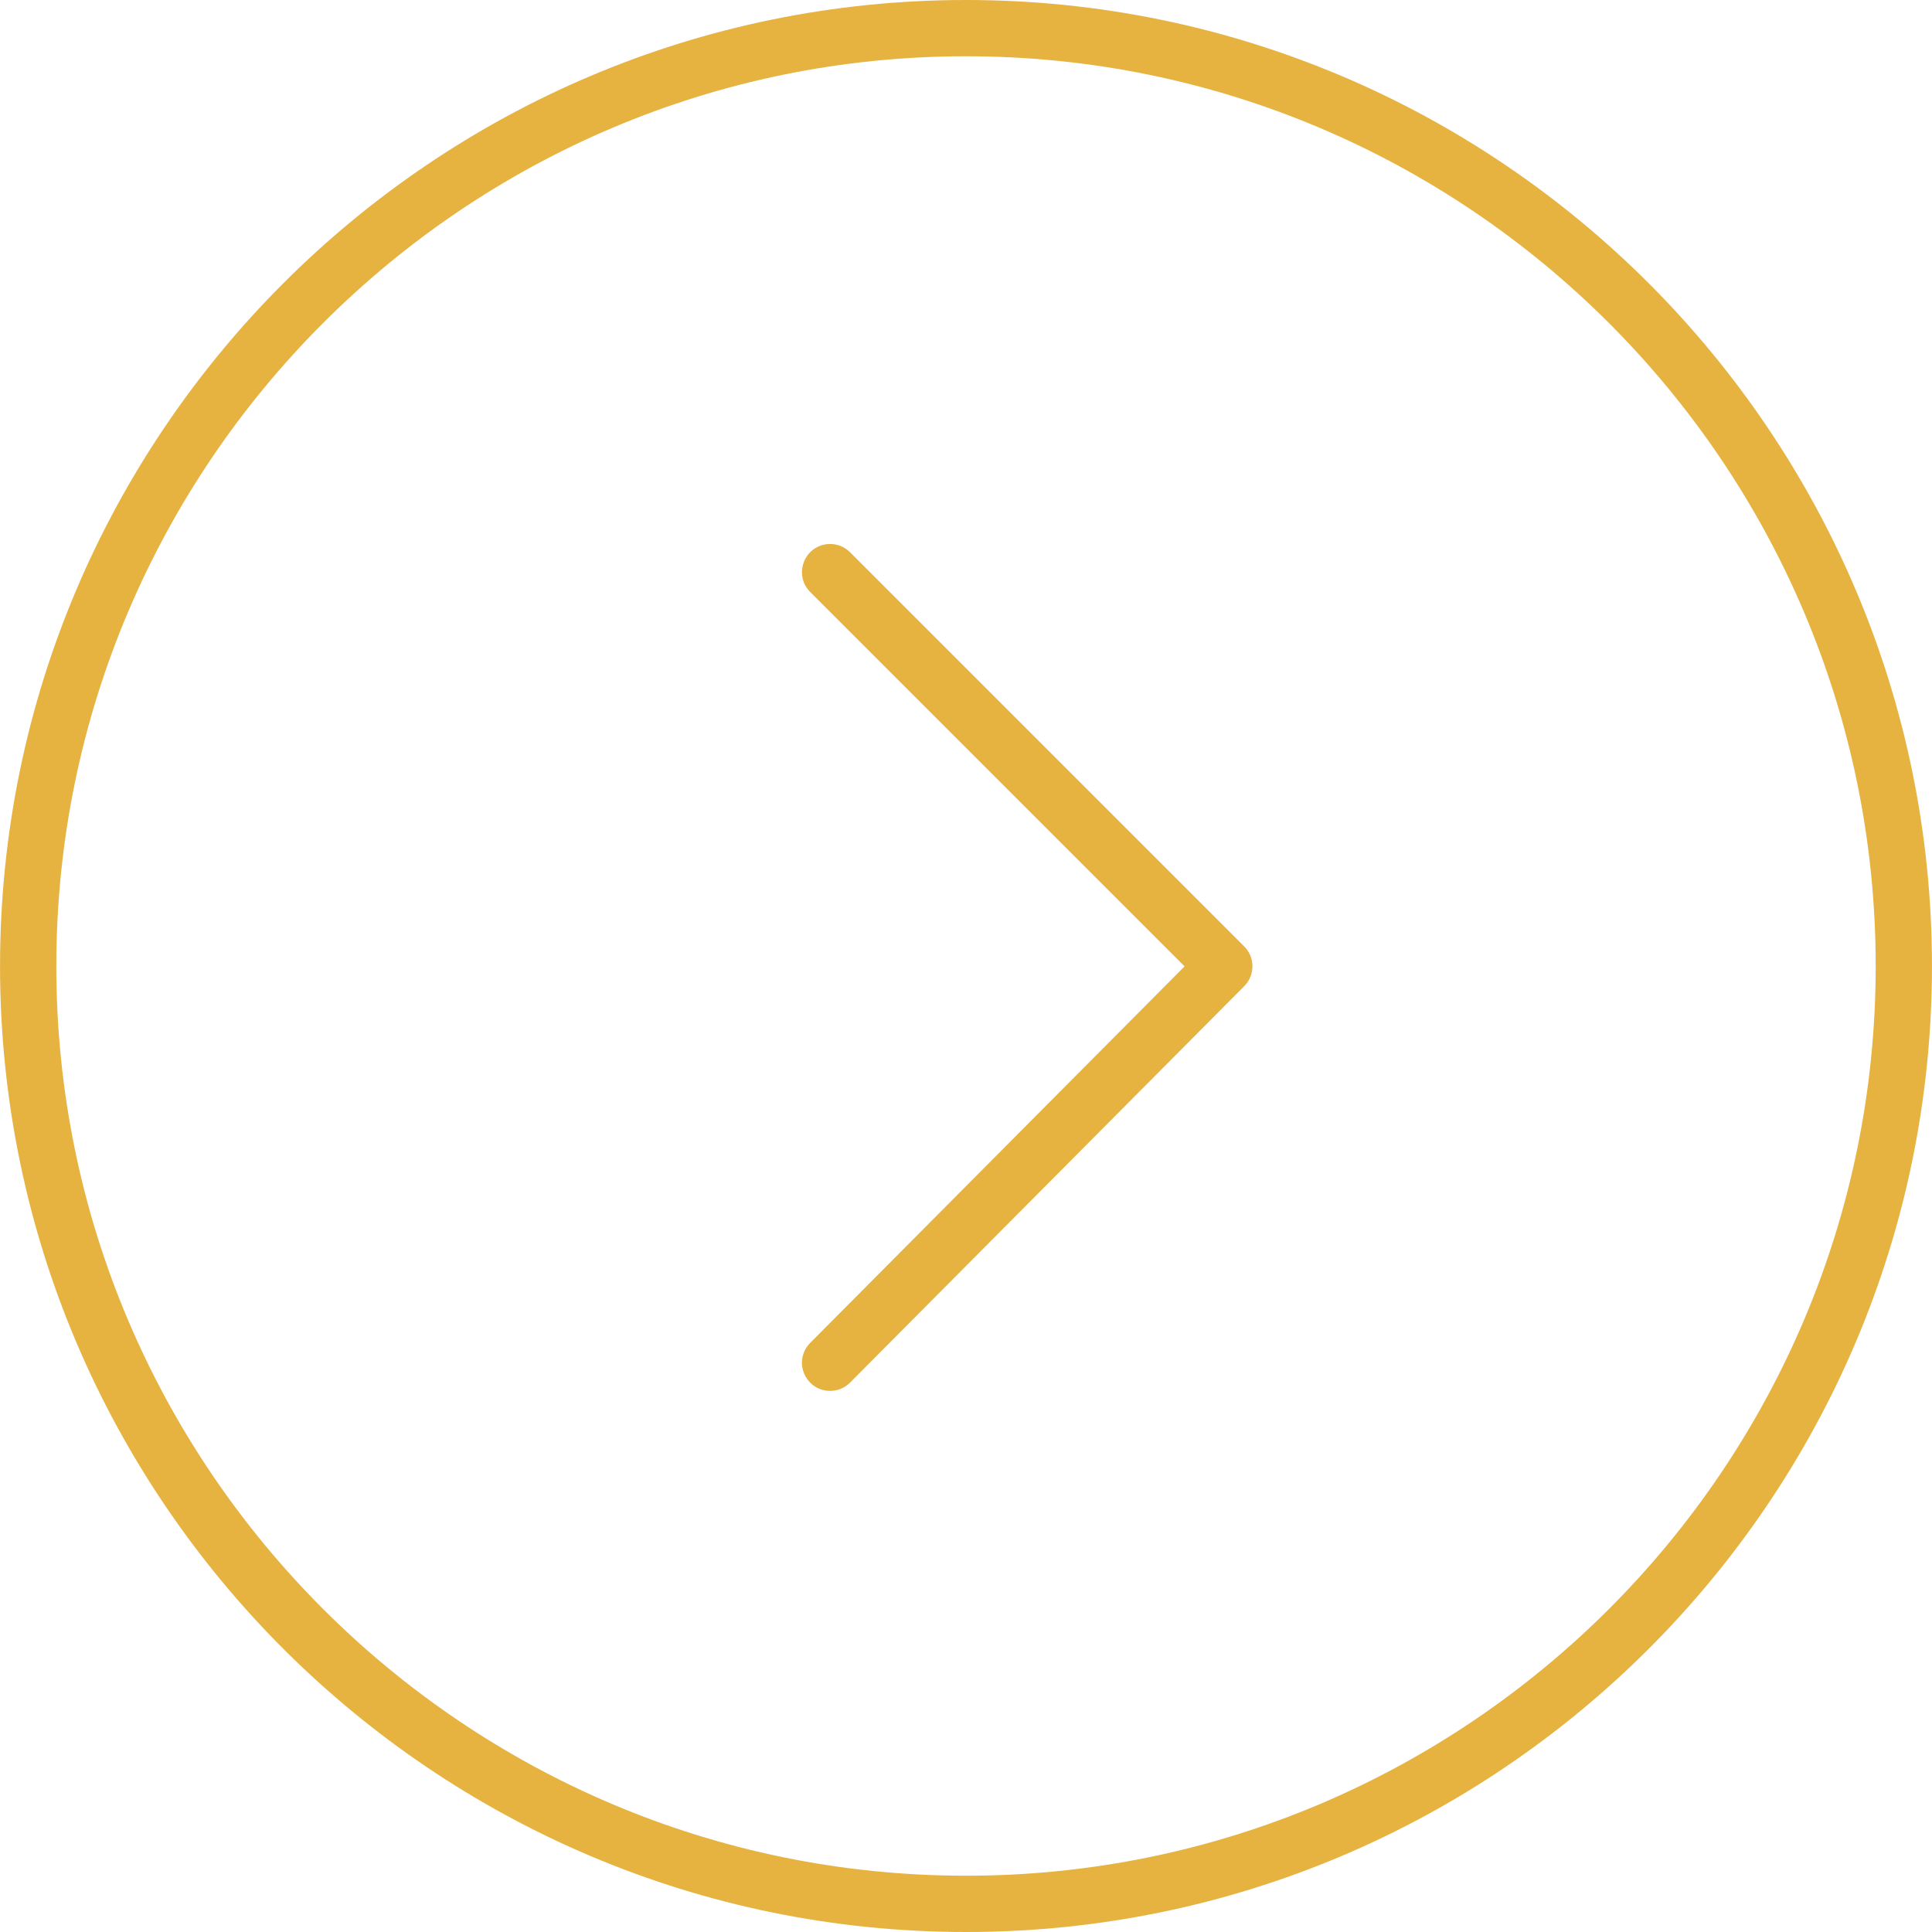 <?xml version="1.0" encoding="UTF-8"?> <svg xmlns="http://www.w3.org/2000/svg" viewBox="1949.996 2449.992 100 100" width="100" height="100"><path fill="#e6b240" stroke="none" fill-opacity="1" stroke-width="1" stroke-opacity="1" color="rgb(51, 51, 51)" fill-rule="evenodd" id="tSvg57522518a3" title="Path 13" d="M 2000 2549.992 C 1972.429 2549.992 1949.998 2527.565 1949.998 2499.998 C 1949.998 2472.425 1972.429 2449.992 2000 2449.992 C 2027.567 2449.992 2049.994 2472.425 2049.994 2499.998C 2049.995 2527.564 2027.568 2549.992 2000 2549.992Z M 2000 2452.904 C 1974.035 2452.904 1952.911 2474.03 1952.911 2499.997 C 1952.911 2525.958 1974.035 2547.079 2000 2547.079 C 2025.961 2547.079 2047.082 2525.958 2047.082 2499.997C 2047.082 2474.03 2025.962 2452.904 2000 2452.904Z"></path><path fill="#e6b240" stroke="none" fill-opacity="1" stroke-width="1" stroke-opacity="1" color="rgb(51, 51, 51)" fill-rule="evenodd" id="tSvg1392db9a100" title="Path 14" d="M 1992.963 2521.984 C 1991.842 2521.985 1991.141 2520.772 1991.701 2519.801 C 1991.764 2519.692 1991.841 2519.591 1991.93 2519.501 C 1998.39 2513.005 2004.85 2506.508 2011.309 2500.011 C 2004.851 2493.553 1998.392 2487.094 1991.933 2480.635 C 1991.14 2479.843 1991.503 2478.489 1992.585 2478.199 C 1993.088 2478.064 1993.624 2478.208 1993.992 2478.575 C 2000.793 2485.376 2007.594 2492.177 2014.395 2498.978 C 2014.963 2499.545 2014.964 2500.465 2014.398 2501.035 C 2007.597 2507.875 2000.796 2514.715 1993.995 2521.554C 1993.712 2521.841 1993.338 2521.984 1992.963 2521.984Z"></path><defs> </defs></svg> 